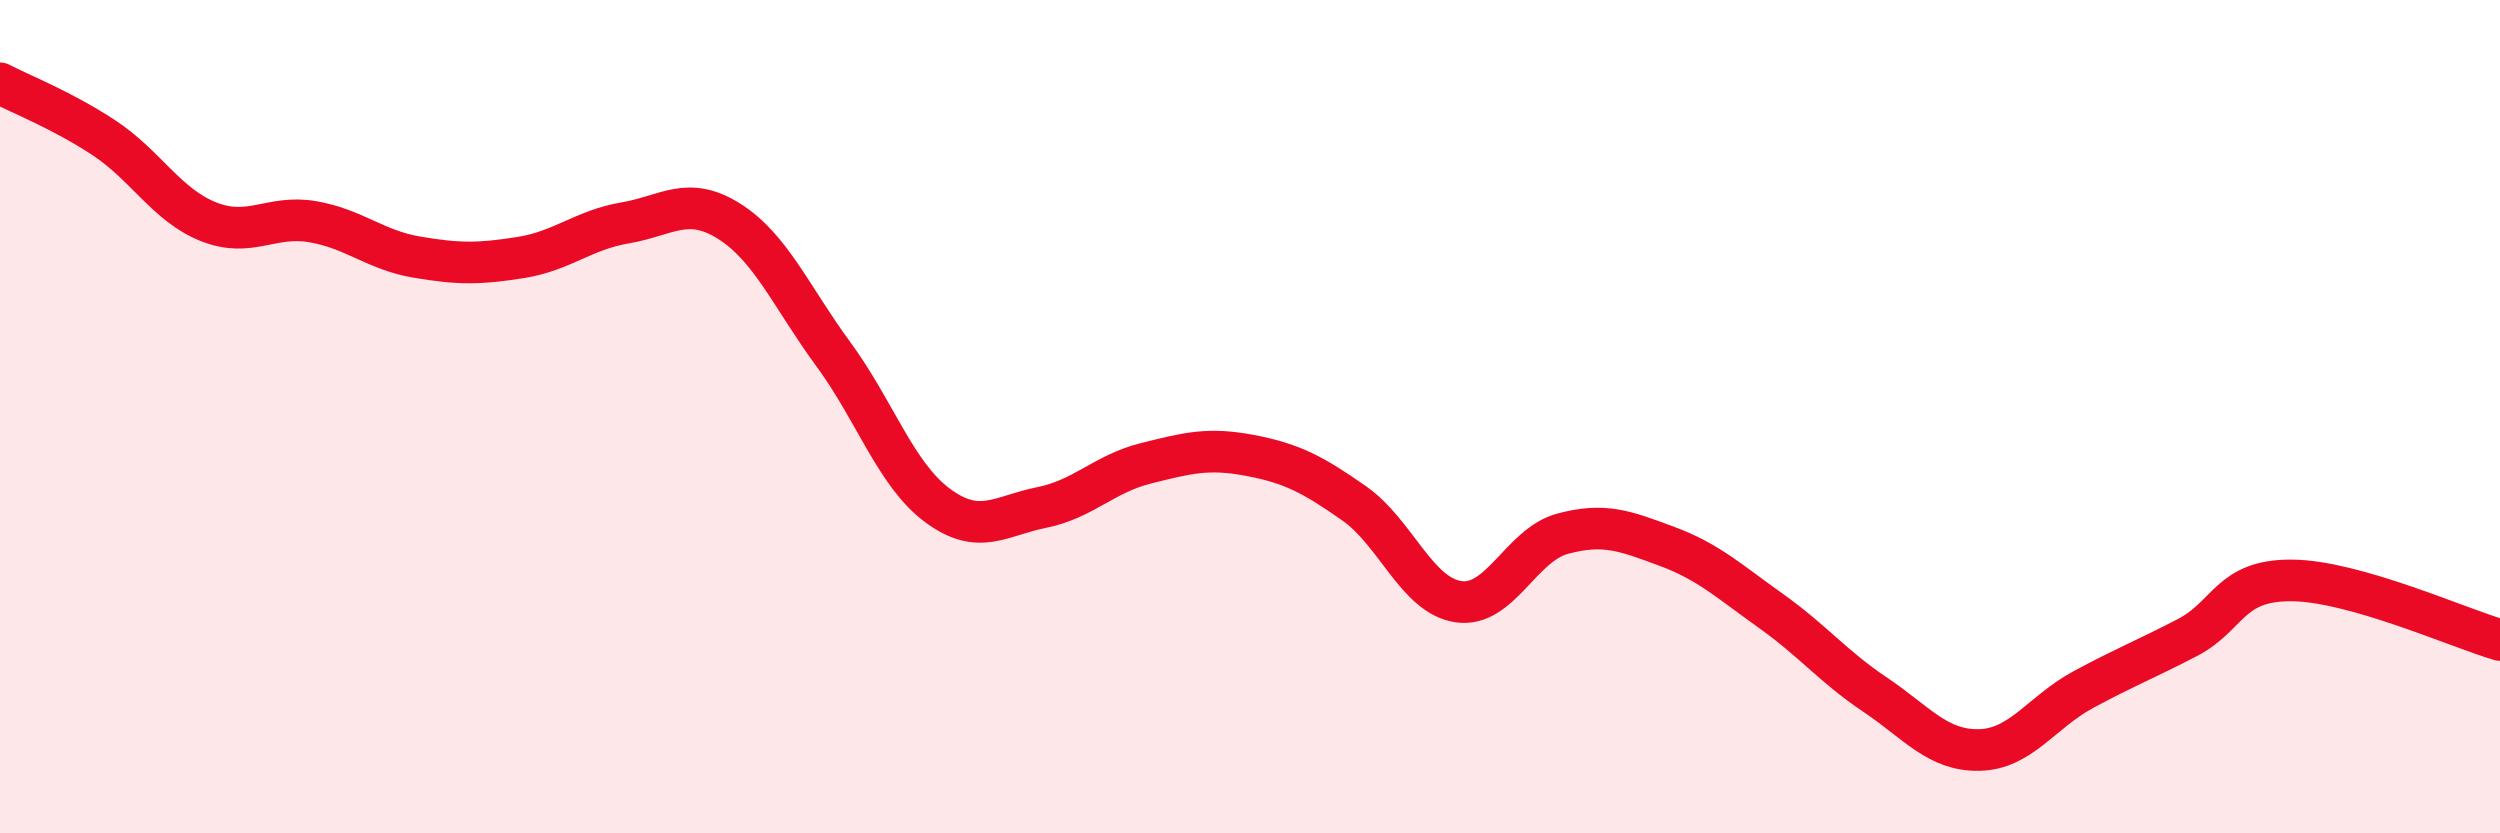 
    <svg width="60" height="20" viewBox="0 0 60 20" xmlns="http://www.w3.org/2000/svg">
      <path
        d="M 0,2 C 0.5,2.26 1.5,2.65 2.5,3.31 C 3.5,3.97 4,4.92 5,5.32 C 6,5.72 6.5,5.15 7.5,5.32 C 8.5,5.49 9,6 10,6.17 C 11,6.34 11.5,6.34 12.5,6.18 C 13.5,6.02 14,5.52 15,5.35 C 16,5.18 16.5,4.68 17.5,5.31 C 18.5,5.94 19,7.14 20,8.5 C 21,9.86 21.5,11.39 22.5,12.13 C 23.5,12.87 24,12.38 25,12.18 C 26,11.98 26.5,11.37 27.5,11.12 C 28.5,10.87 29,10.74 30,10.93 C 31,11.12 31.5,11.38 32.5,12.08 C 33.5,12.78 34,14.29 35,14.44 C 36,14.59 36.5,13.08 37.5,12.81 C 38.5,12.54 39,12.74 40,13.11 C 41,13.48 41.5,13.95 42.5,14.66 C 43.5,15.37 44,16 45,16.67 C 46,17.34 46.5,18.02 47.5,18 C 48.5,17.98 49,17.09 50,16.55 C 51,16.01 51.5,15.82 52.5,15.3 C 53.5,14.78 53.5,13.92 55,13.93 C 56.5,13.94 59,15.07 60,15.36L60 20L0 20Z"
        fill="#EB0A25"
        opacity="0.1"
        stroke-linecap="round"
        stroke-linejoin="round"
      />
      <path
        d="M 0,2 C 0.5,2.26 1.5,2.65 2.5,3.31 C 3.5,3.97 4,4.92 5,5.32 C 6,5.72 6.5,5.15 7.5,5.32 C 8.5,5.49 9,6 10,6.17 C 11,6.34 11.5,6.34 12.5,6.18 C 13.5,6.02 14,5.52 15,5.35 C 16,5.18 16.5,4.68 17.5,5.31 C 18.5,5.94 19,7.14 20,8.5 C 21,9.86 21.5,11.39 22.5,12.13 C 23.5,12.87 24,12.38 25,12.18 C 26,11.98 26.5,11.37 27.5,11.12 C 28.5,10.87 29,10.74 30,10.93 C 31,11.12 31.5,11.38 32.5,12.08 C 33.5,12.78 34,14.29 35,14.44 C 36,14.59 36.5,13.08 37.5,12.81 C 38.5,12.54 39,12.74 40,13.11 C 41,13.48 41.5,13.95 42.5,14.66 C 43.5,15.37 44,16 45,16.67 C 46,17.34 46.5,18.02 47.5,18 C 48.5,17.98 49,17.09 50,16.55 C 51,16.01 51.5,15.82 52.5,15.3 C 53.5,14.78 53.5,13.92 55,13.93 C 56.5,13.94 59,15.07 60,15.36"
        stroke="#EB0A25"
        stroke-width="1"
        fill="none"
        stroke-linecap="round"
        stroke-linejoin="round"
      />
    </svg>
  